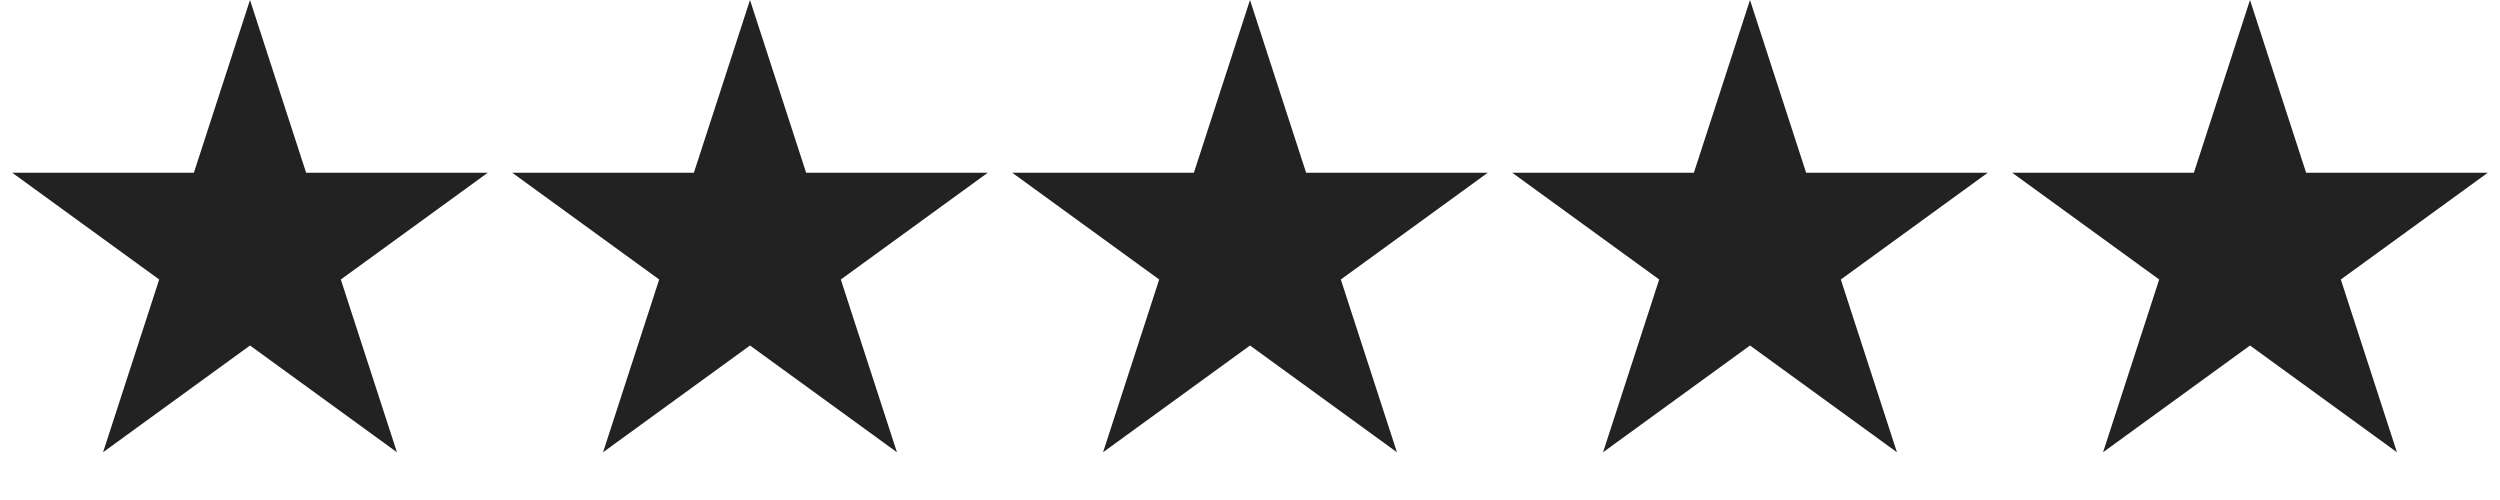 <?xml version="1.0" encoding="UTF-8"?> <svg xmlns="http://www.w3.org/2000/svg" width="80" height="16" viewBox="0 0 80 16" fill="none"><path d="M8 0L9.796 5.528H15.608L10.906 8.944L12.702 14.472L8 11.056L3.298 14.472L5.094 8.944L0.392 5.528H6.204L8 0Z" fill="#222222"></path><path d="M24 0L25.796 5.528H31.608L26.906 8.944L28.702 14.472L24 11.056L19.298 14.472L21.094 8.944L16.392 5.528H22.204L24 0Z" fill="#222222"></path><path d="M40 0L41.796 5.528H47.608L42.906 8.944L44.702 14.472L40 11.056L35.298 14.472L37.094 8.944L32.392 5.528H38.204L40 0Z" fill="#222222"></path><path d="M56 0L57.796 5.528H63.608L58.906 8.944L60.702 14.472L56 11.056L51.298 14.472L53.094 8.944L48.392 5.528H54.204L56 0Z" fill="#222222"></path><path d="M72 0L73.796 5.528H79.609L74.906 8.944L76.702 14.472L72 11.056L67.298 14.472L69.094 8.944L64.391 5.528H70.204L72 0Z" fill="#222222"></path></svg> 